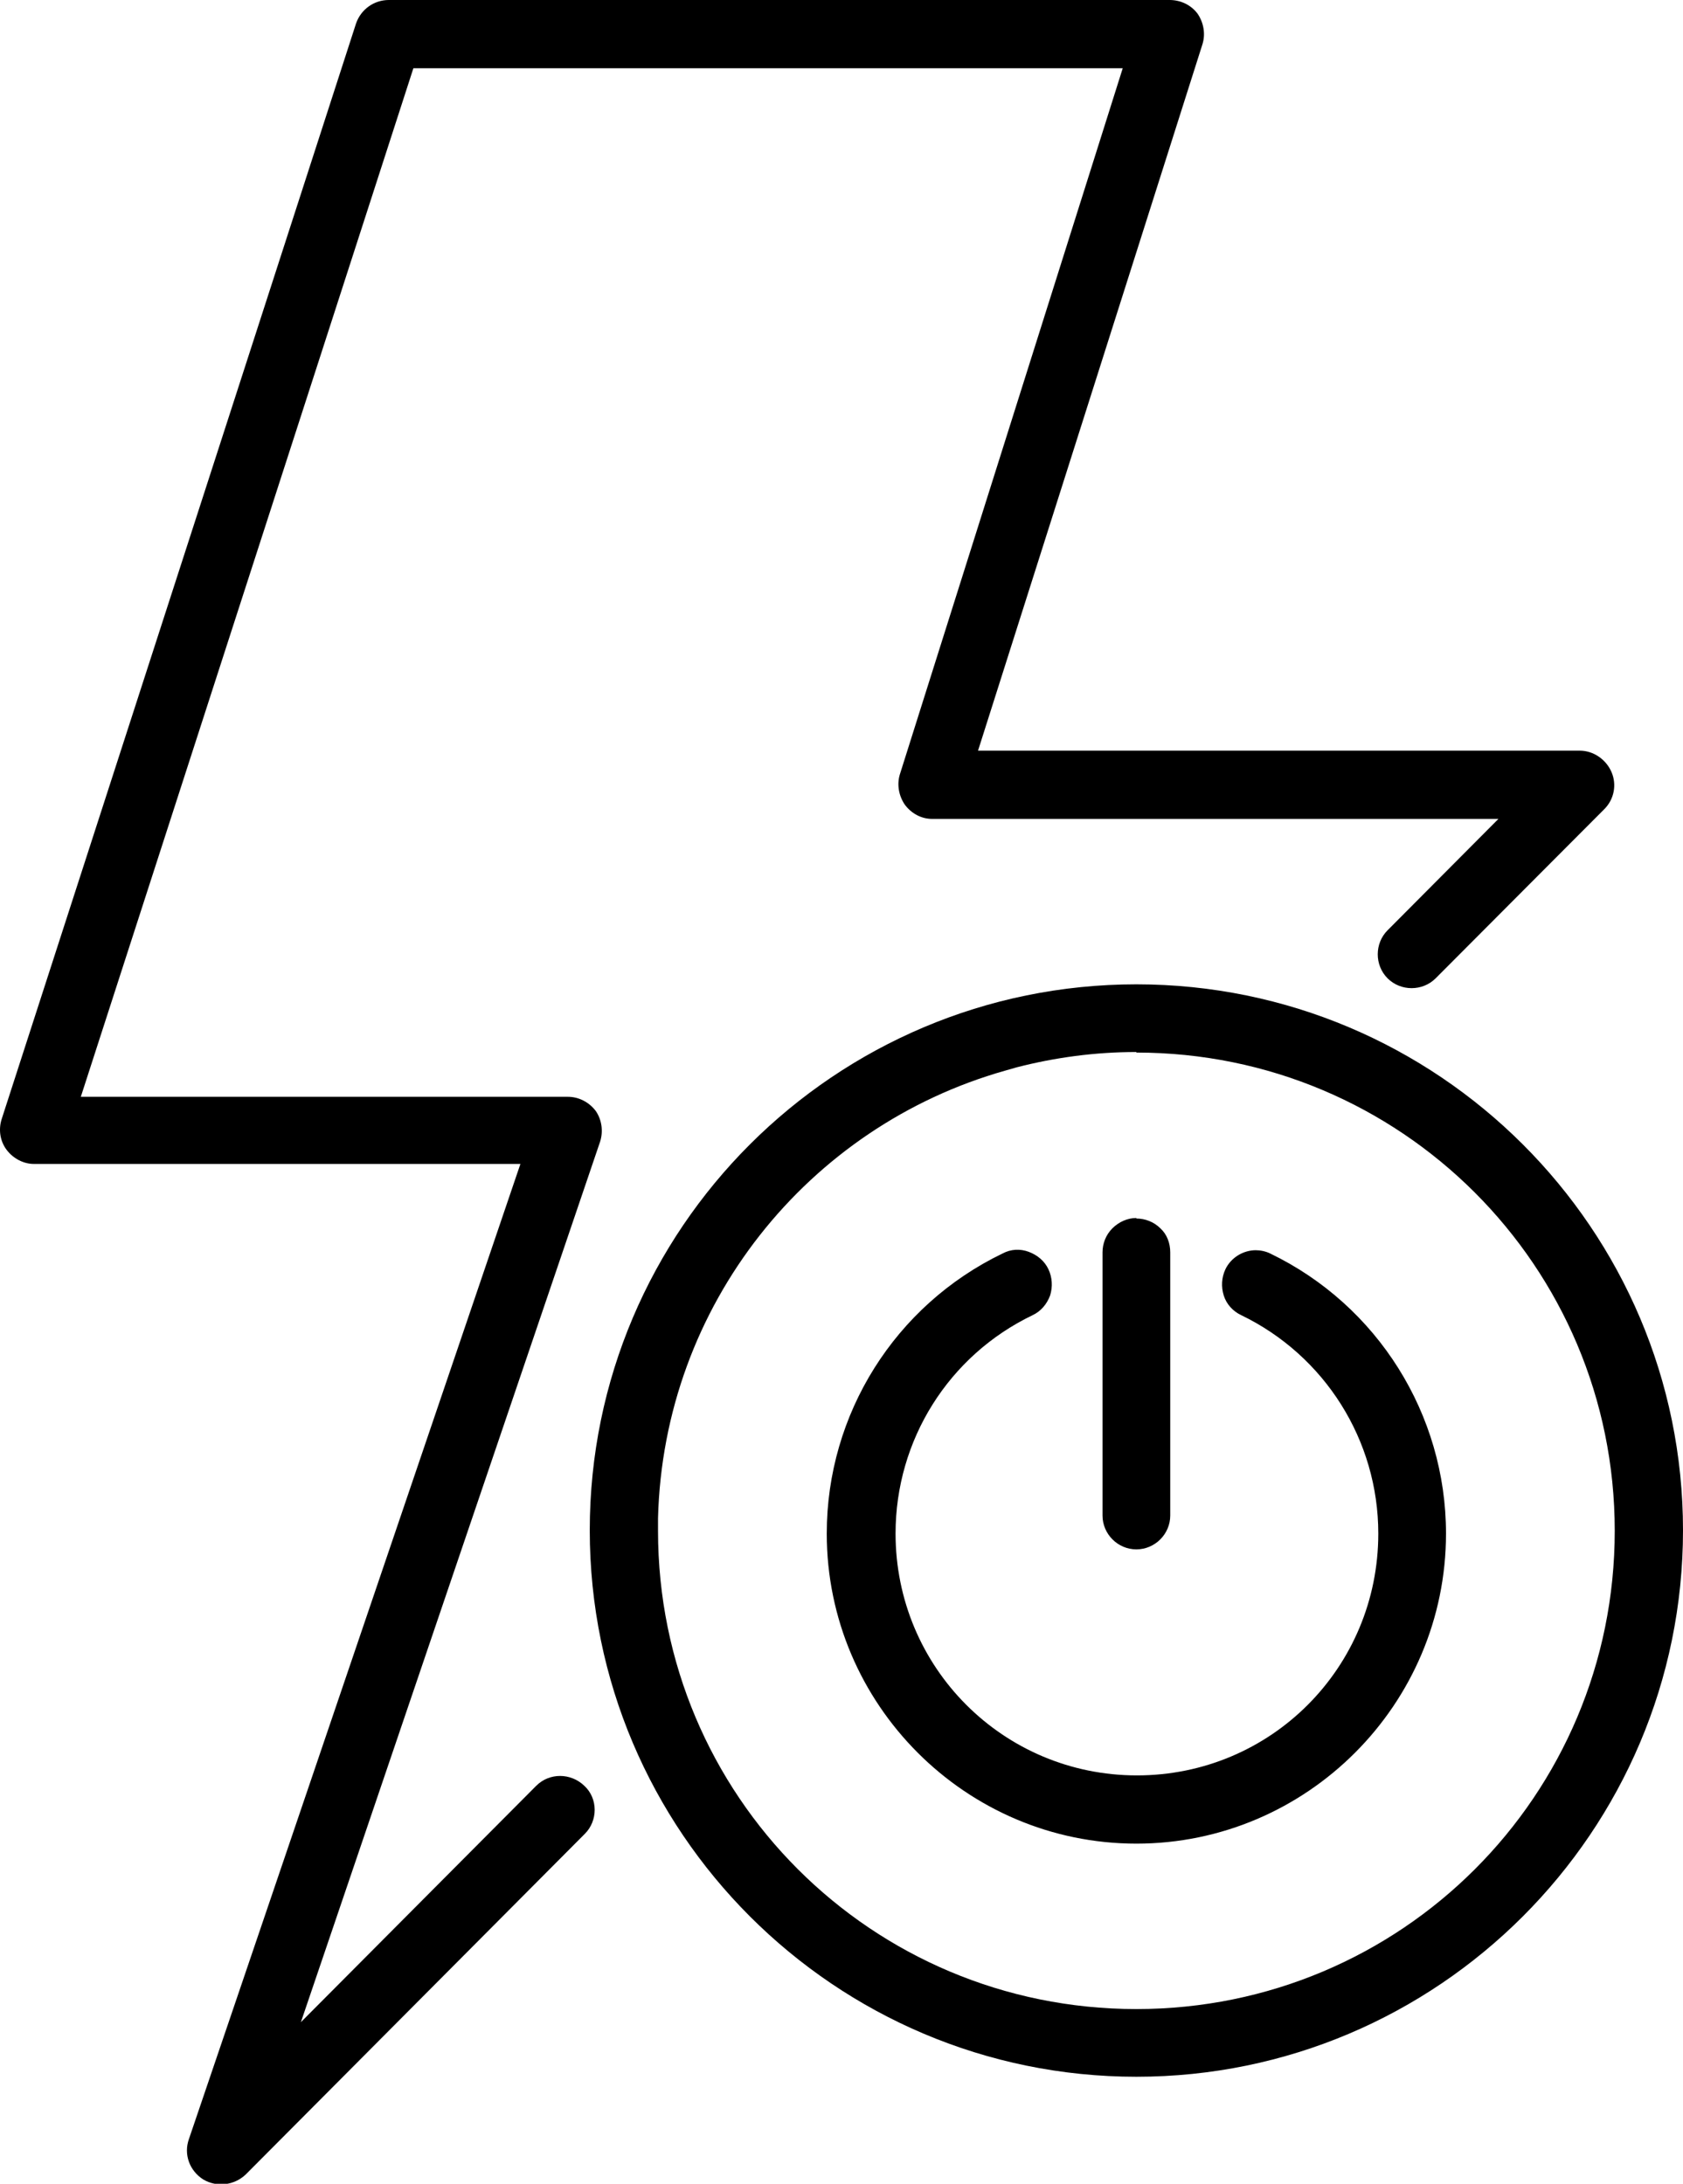 <svg viewBox="0 0 30.82 40" xmlns="http://www.w3.org/2000/svg" data-name="Layer 2" id="Layer_2">
  <defs>
    <style>
      .cls-1 {
        stroke-width: 0px;
      }
    </style>
  </defs>
  <g data-name="Layer 1" id="Layer_1-2">
    <path d="m7.12,0c-.27,0-.51.17-.6.43L.03,20.5c-.06.19-.03.4.09.56.12.16.31.26.5.26h8.91l-6.07,17.86c-.1.28.01.58.26.74.25.15.57.11.78-.09l6.21-6.24c.12-.12.18-.28.18-.44,0-.17-.07-.33-.19-.44-.25-.24-.64-.24-.88,0l-4.31,4.33,5.48-16.13c.06-.19.03-.4-.08-.56-.12-.16-.31-.26-.51-.26H1.48L7.57,1.25h12.99l-4.08,12.93c-.06.19-.02.4.09.56.12.16.3.26.5.26h10.37l-2.03,2.04h0c-.24.24-.24.64,0,.88.24.24.64.24.88,0l3.09-3.1c.18-.18.23-.45.13-.68-.1-.23-.33-.39-.58-.39h-11.02L22.02.81c.06-.19.02-.4-.09-.56C21.81.09,21.62,0,21.42,0H7.12Zm13.69,18.03c-5.52,0-10.01,4.48-10.01,10s4.49,10.01,10.01,10.01,10.01-4.49,10.01-10.01-4.49-10-10.01-10Zm0,1.25c4.84,0,8.76,3.91,8.76,8.76s-3.91,8.76-8.76,8.76-8.76-3.91-8.76-8.76c0-.08,0-.15,0-.23.1-3.91,2.75-7.18,6.36-8.2.07-.02.14-.04.21-.06.7-.18,1.43-.28,2.19-.28h0Zm0,3.03h0c-.16,0-.32.07-.44.19-.12.12-.18.28-.18.44v4.82c0,.34.28.62.62.62.34,0,.62-.28.62-.62v-4.82c0-.17-.06-.33-.18-.44-.12-.12-.28-.18-.44-.18h0Zm2.19.59h0c-.24,0-.46.14-.56.35-.07.15-.08.32-.03.48s.17.29.32.36c1.53.74,2.51,2.29,2.51,4,0,2.46-1.97,4.43-4.42,4.43s-4.42-1.98-4.42-4.43c0-1.71.97-3.26,2.51-4h0c.15-.07.26-.2.32-.36.05-.16.04-.33-.03-.48-.07-.15-.2-.26-.36-.32-.16-.06-.33-.05-.48.03-1.97.95-3.22,2.94-3.22,5.13,0,3.13,2.55,5.68,5.67,5.68s5.67-2.55,5.67-5.68c0-2.18-1.25-4.18-3.22-5.13h0c-.08-.04-.18-.06-.27-.06h0Z" class="cls-1"></path>
  </g>
</svg>